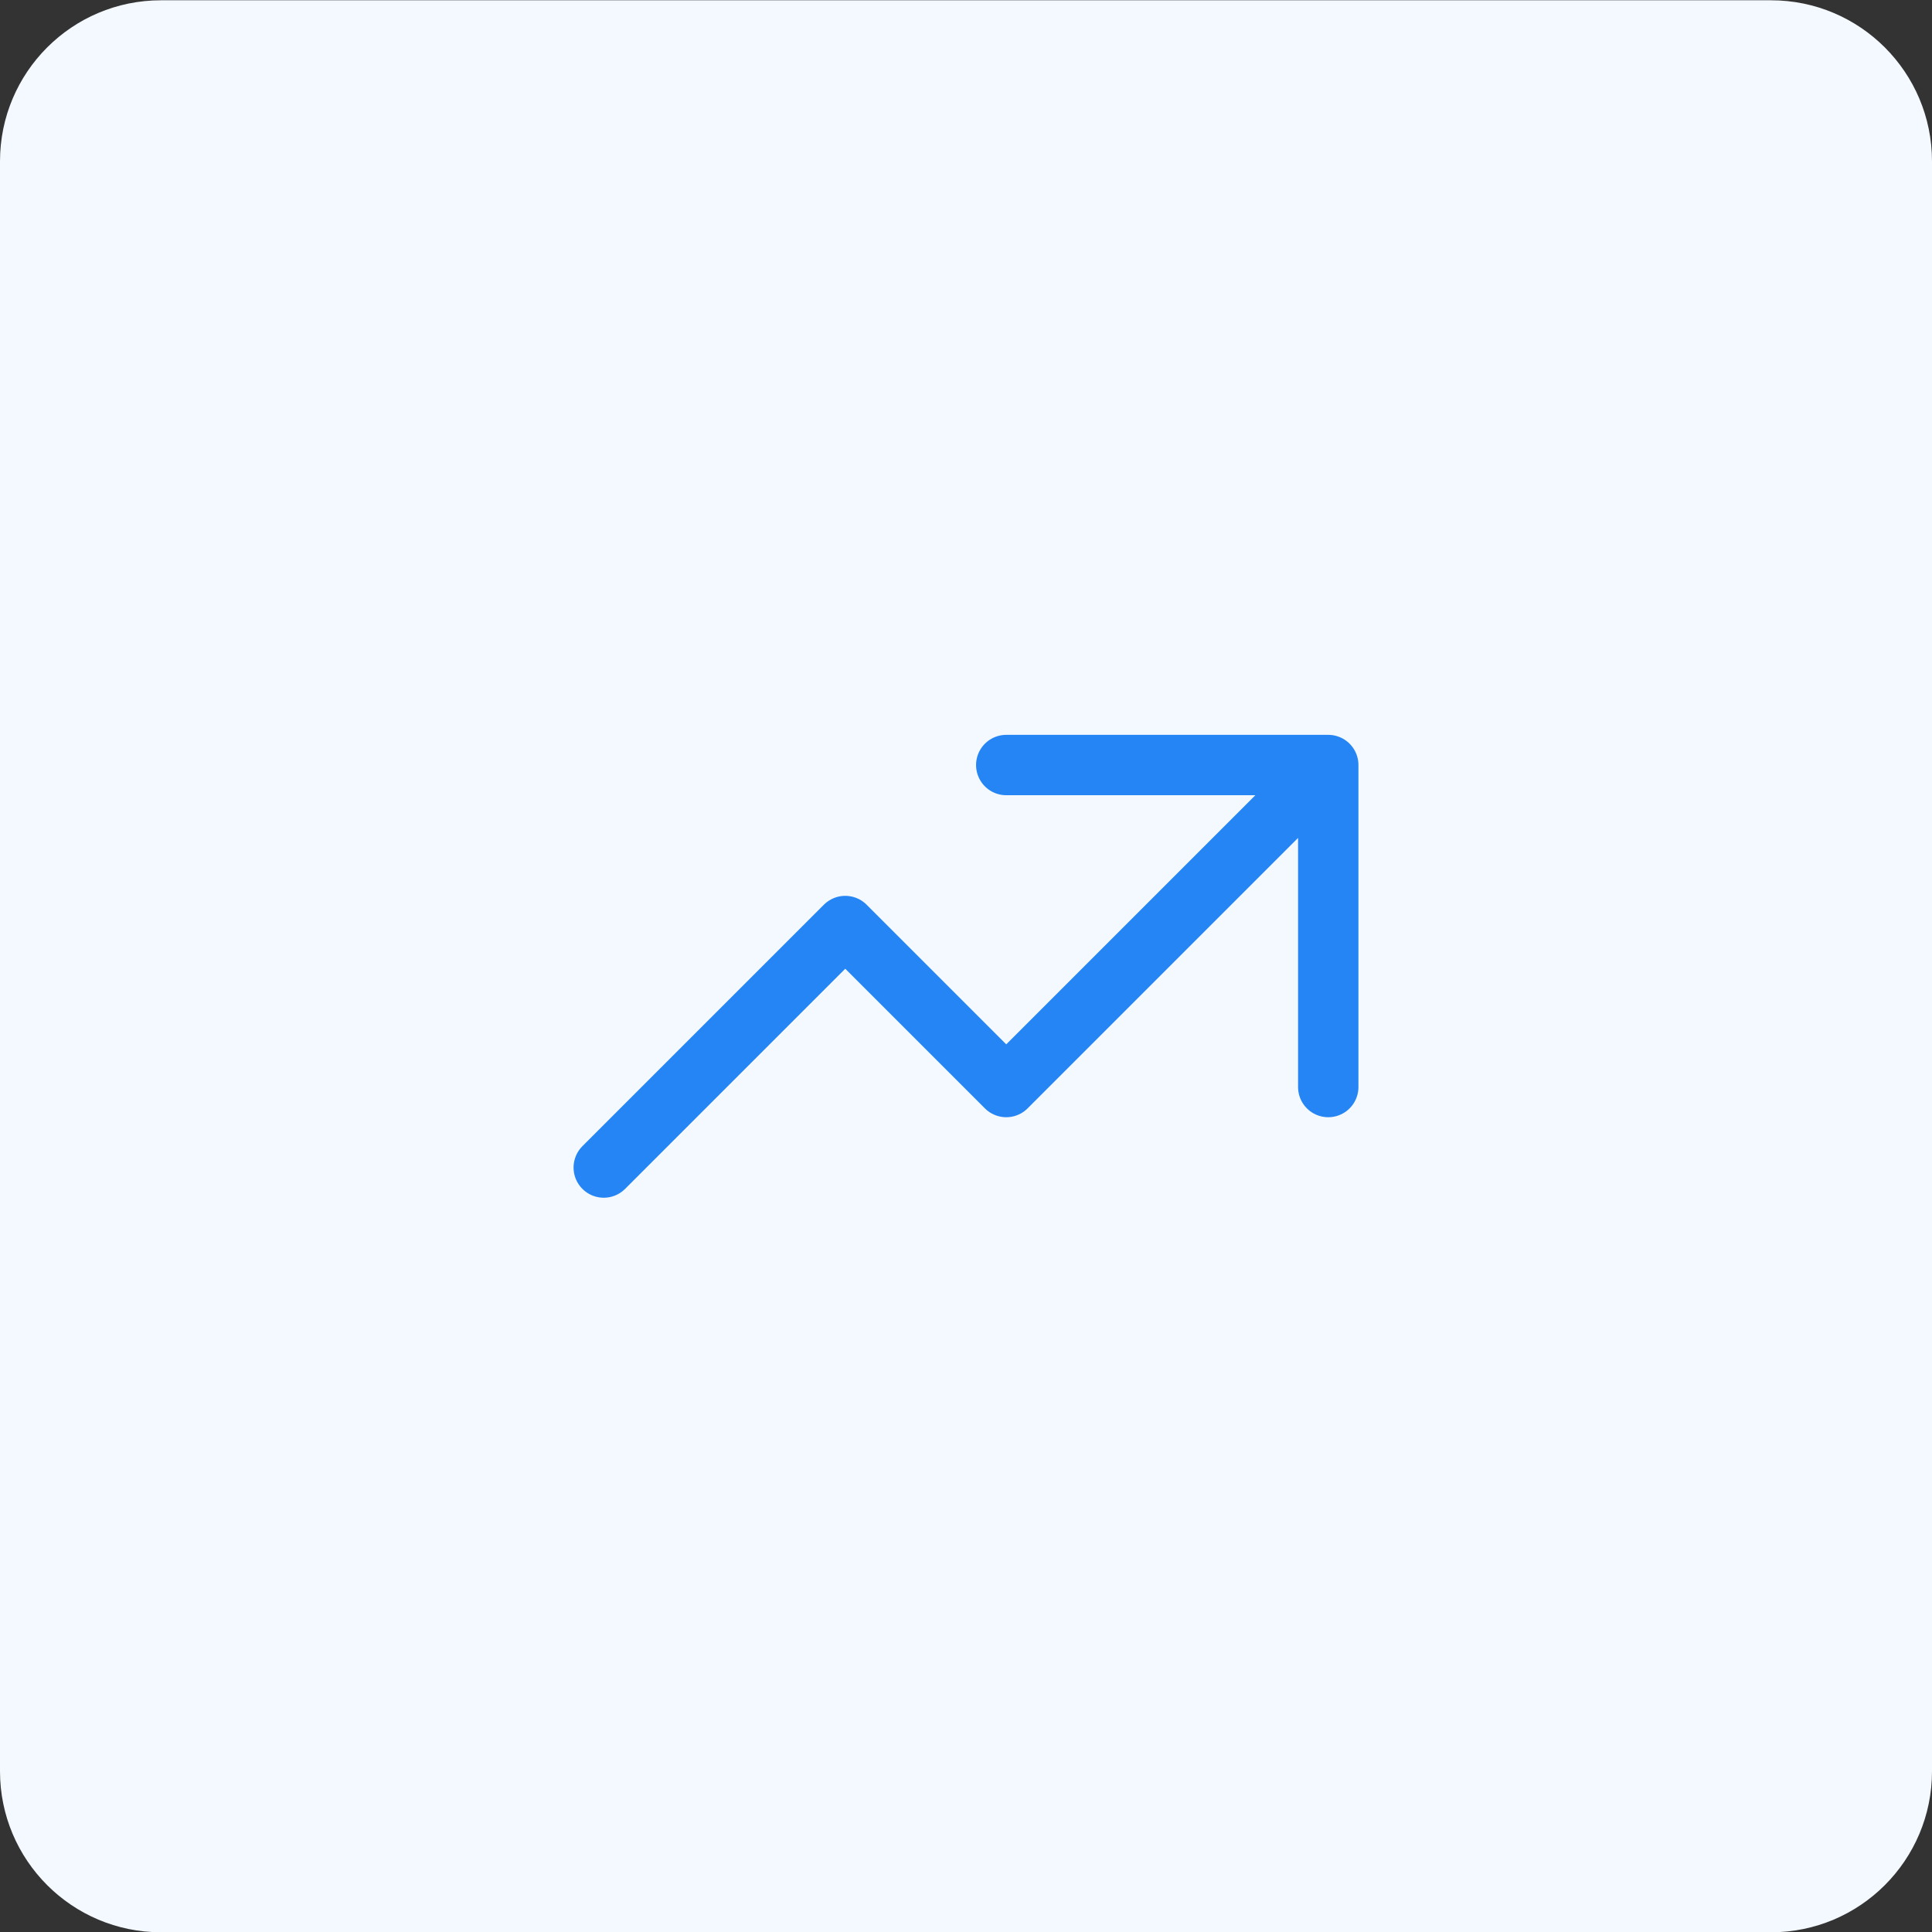 <svg width="48" height="48" viewBox="0 0 48 48" fill="none" xmlns="http://www.w3.org/2000/svg">
<rect x="0" y="0" width="48" height="48" fill="#333333" stroke="none"/>
<path d="M0 4.007C0 1.798 1.791 0.007 4 0.007H44C46.209 0.007 48 1.798 48 4.007V44.007C48 46.216 46.209 48.007 44 48.007H4C1.791 48.007 0 46.216 0 44.007V4.007Z" fill="#F4F9FF"/>
<path d="M25 19.007H33M33 19.007V27.007M33 19.007L25 27.007L21 23.007L15 29.007" stroke="#2585F4" stroke-width="1.5" stroke-linecap="round" stroke-linejoin="round"/>
</svg>
